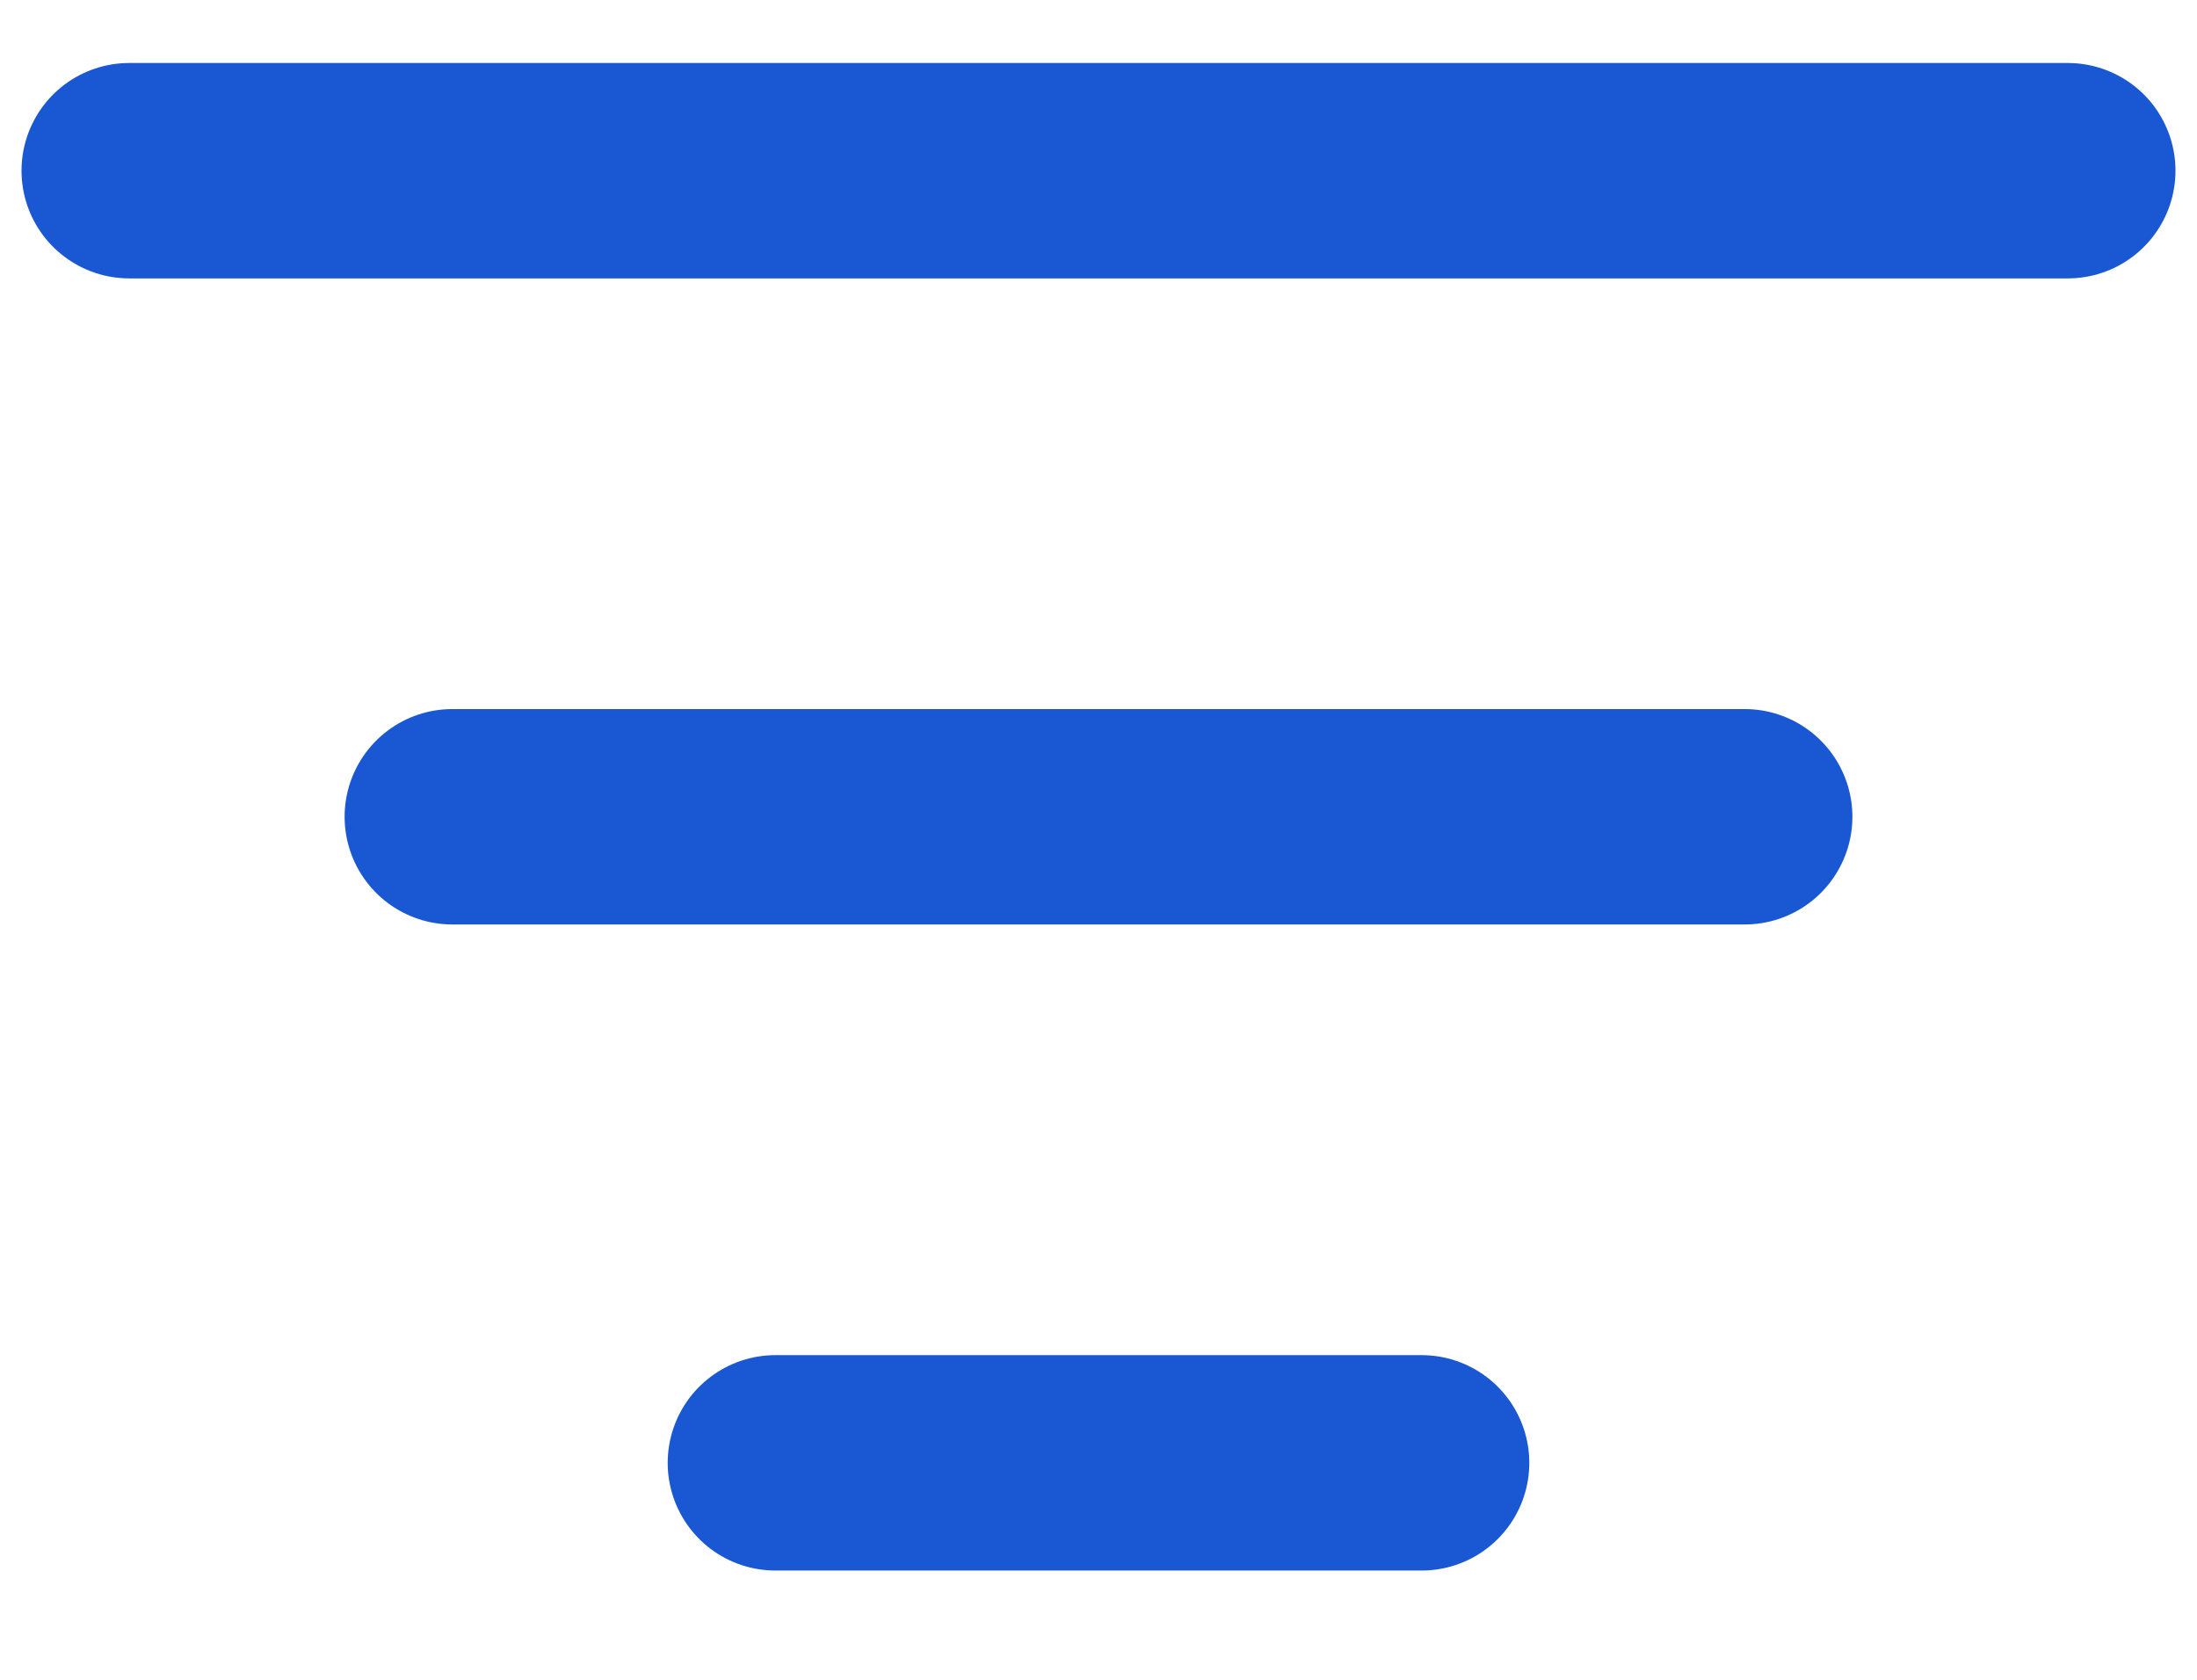 <svg width="17" height="13" viewBox="0 0 17 13" fill="none" xmlns="http://www.w3.org/2000/svg">
<path d="M3.5 6.321H13.5M1 1.321H16M6 11.321H11" stroke="#1958D2" stroke-width="1.667" stroke-linecap="round" stroke-linejoin="round"/>
</svg>
